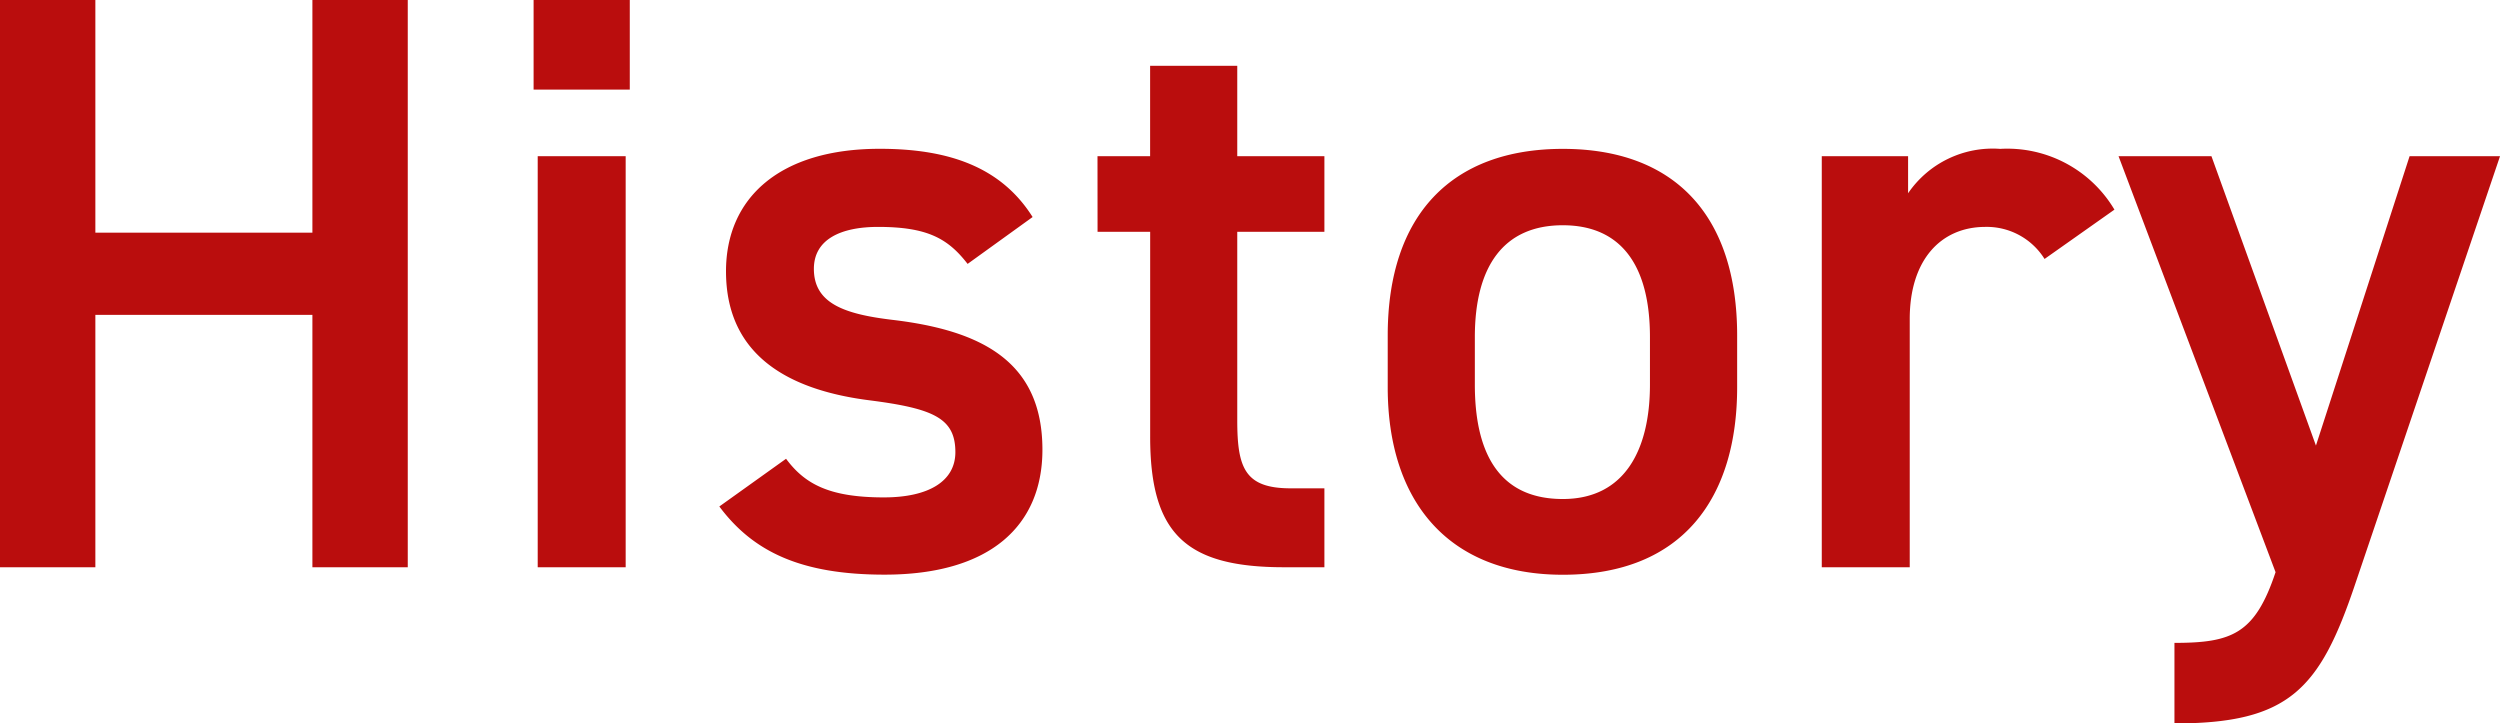 <svg xmlns="http://www.w3.org/2000/svg" width="139.886" height="40.48" viewBox="0 0 139.886 40.48"><path d="M-62.951-31.74h-5.336V0h5.336V-14.122h12.144V0h5.336V-31.74h-5.336v13.018H-62.951ZM-38.2,0h4.922V-23H-38.2Zm-.23-26.726h5.382V-31.74h-5.382Zm27.922,7.13c-1.794-2.852-4.784-3.818-8.556-3.818-5.612,0-8.6,2.76-8.6,6.854,0,4.83,3.68,6.67,8.05,7.222,3.588.46,4.784,1.012,4.784,2.9,0,1.61-1.472,2.53-4,2.53-3.036,0-4.416-.736-5.474-2.162L-28.037-3.4C-26.151-.874-23.483.414-18.791.414c5.934,0,8.832-2.76,8.832-6.992,0-4.876-3.312-6.67-8.418-7.268-2.668-.322-4.37-.92-4.37-2.852,0-1.656,1.518-2.346,3.588-2.346,2.76,0,3.91.644,5.014,2.07Zm3.634.828h2.944V-7.314C-3.933-1.886-1.955,0,3.565,0H5.819V-4.416H3.933c-2.576,0-2.99-1.15-2.99-3.818V-18.768H5.819V-23H.943v-5.06H-3.933V-23H-6.877Zm35.788,5.8c0-6.762-3.542-10.442-9.752-10.442s-9.8,3.68-9.8,10.442v2.9c0,6.348,3.358,10.488,9.8,10.488,6.762,0,9.752-4.37,9.752-10.488ZM19.159-3.818c-3.726,0-4.922-2.806-4.922-6.394V-12.88c0-3.956,1.61-6.256,4.922-6.256,3.266,0,4.876,2.254,4.876,6.256v2.668C24.035-6.624,22.655-3.818,19.159-3.818ZM50.025-20.01a6.973,6.973,0,0,0-6.394-3.4,5.731,5.731,0,0,0-5.152,2.484V-23h-4.83V0h4.922V-13.892c0-3.312,1.748-5.152,4.232-5.152a3.812,3.812,0,0,1,3.312,1.794Zm.23-2.99L59.041.276c-1.15,3.45-2.438,3.956-5.658,3.956V8.74c6.44,0,8.142-1.932,10.12-7.82L71.6-23h-5.06L61.3-6.808,55.453-23Z" transform="translate(68.287 31.74)" fill="#ba0d0d"/></svg>